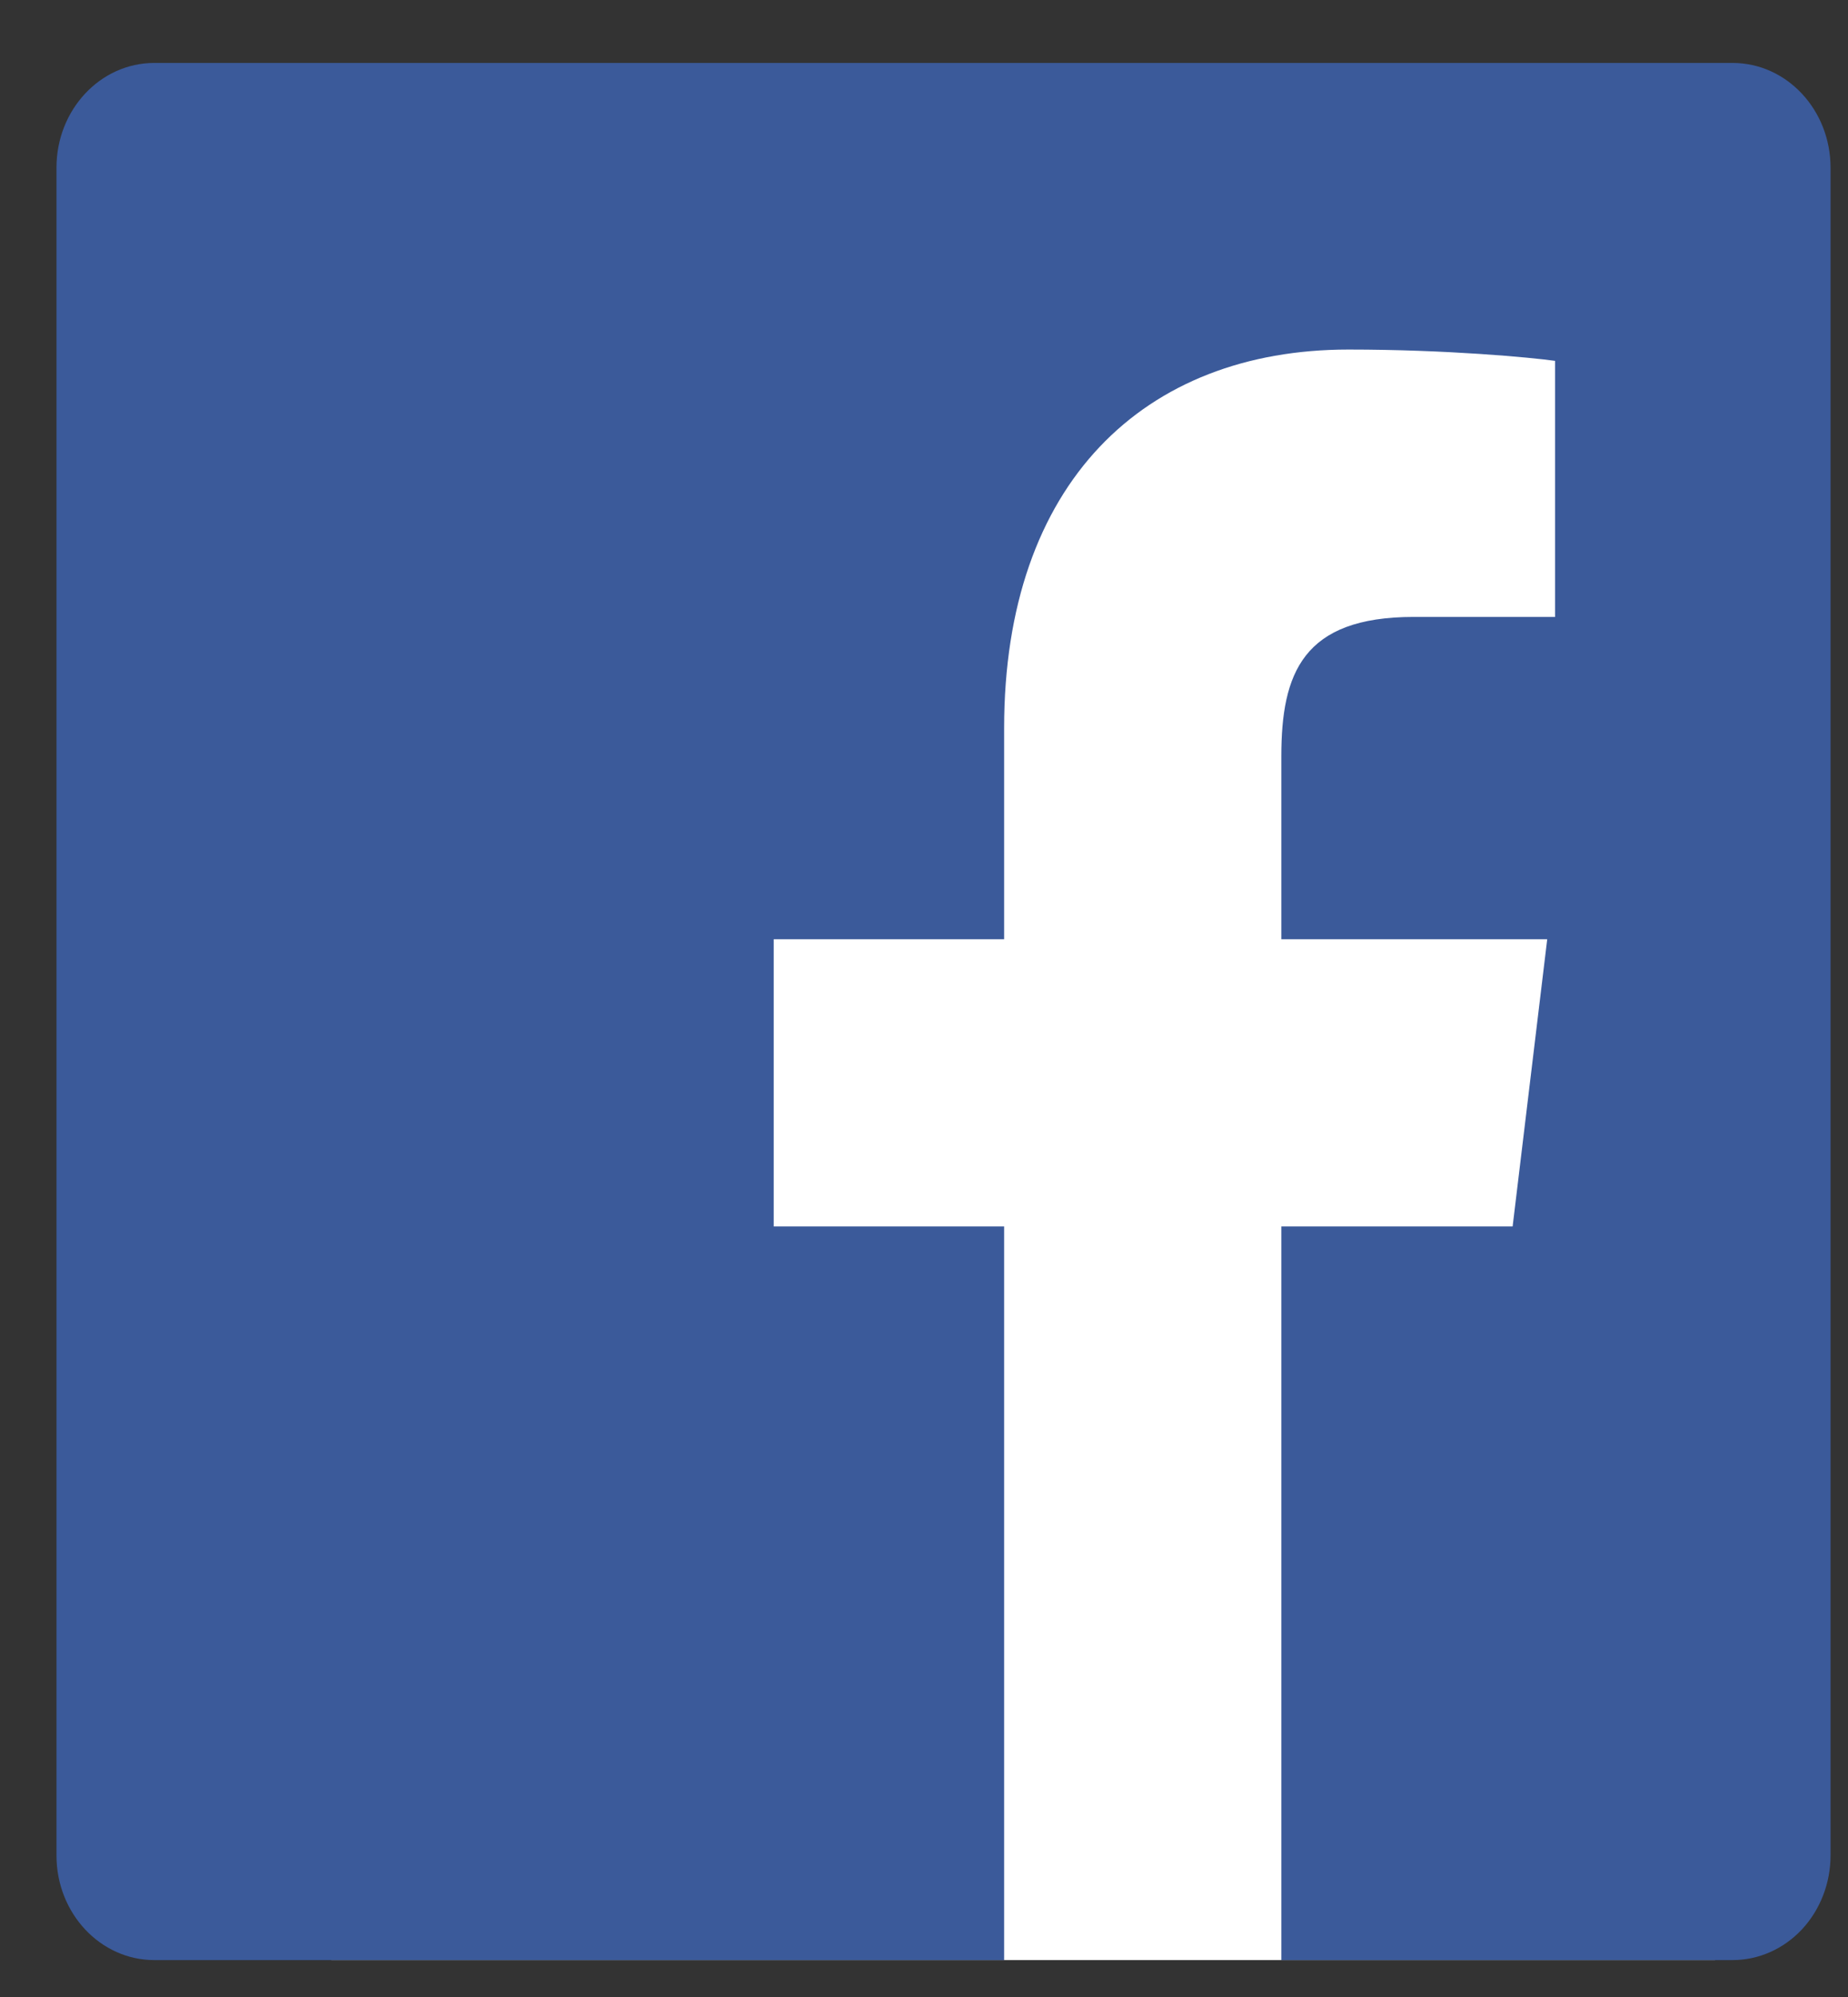 <svg width="25" height="27" viewBox="0 0 25 27" fill="none" xmlns="http://www.w3.org/2000/svg">
<rect x="0" y="0" width="25" height="27" fill="#333333" stroke="none"/>
<rect x="4.482" y="2.713" width="18.72" height="23.788" fill="white"/>
<path d="M23.439 0.851H2.087C1.356 0.851 0.764 1.485 0.764 2.267V25.086C0.764 25.868 1.357 26.501 2.088 26.501H13.584V16.582H10.467V12.699H13.584V9.843C13.584 6.53 15.477 4.726 18.242 4.726C19.567 4.726 20.705 4.832 21.037 4.879V8.341H19.124C17.624 8.341 17.334 9.104 17.334 10.225V12.699H20.931L20.463 16.582H17.334V26.501H23.439C23.79 26.501 24.127 26.352 24.376 26.087C24.624 25.821 24.764 25.461 24.764 25.085V2.266C24.763 1.484 24.17 0.851 23.439 0.851Z" fill="#3B5A9A"/>
</svg>

